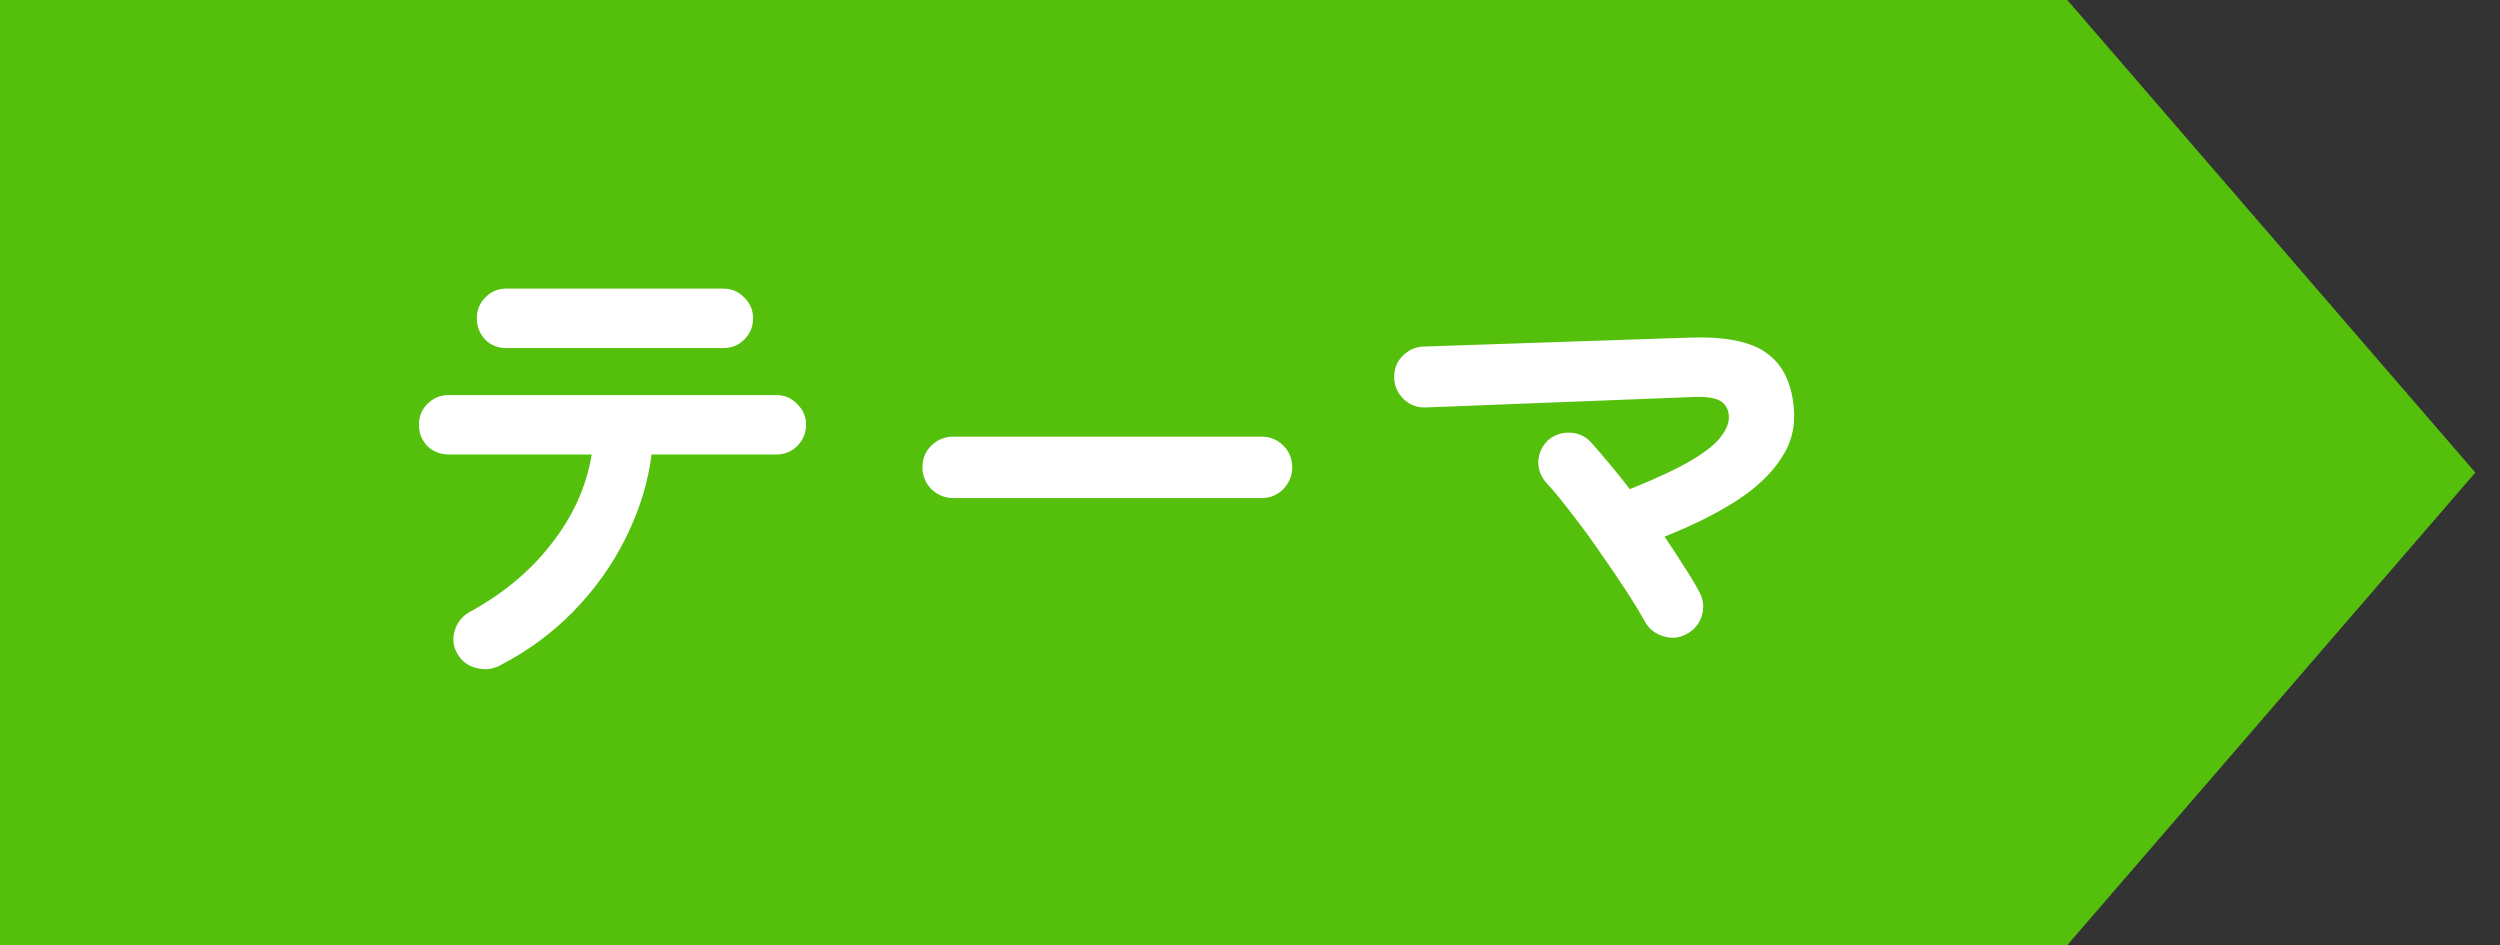 <svg width="82" height="31" viewBox="0 0 82 31" fill="none" xmlns="http://www.w3.org/2000/svg">
<rect x="0" y="0" width="82" height="31" fill="#333333" stroke="none"/>
<path d="M0 0H67.807L81.191 15.5L67.807 31H0V0Z" fill="#55C00C"/>
<path d="M16.371 21.84C16.133 21.96 15.879 21.981 15.608 21.905C15.348 21.84 15.148 21.689 15.007 21.451C14.866 21.213 14.834 20.964 14.91 20.704C14.986 20.433 15.143 20.227 15.381 20.087C16.496 19.481 17.4 18.728 18.092 17.83C18.796 16.931 19.235 15.957 19.408 14.907H14.715C14.444 14.907 14.211 14.815 14.017 14.631C13.833 14.436 13.741 14.203 13.741 13.933C13.741 13.662 13.833 13.435 14.017 13.251C14.211 13.056 14.444 12.958 14.715 12.958H25.465C25.735 12.958 25.962 13.056 26.146 13.251C26.341 13.435 26.439 13.662 26.439 13.933C26.439 14.203 26.341 14.436 26.146 14.631C25.962 14.815 25.735 14.907 25.465 14.907H21.372C21.253 15.838 20.972 16.747 20.528 17.635C20.095 18.512 19.527 19.313 18.823 20.038C18.119 20.763 17.302 21.364 16.371 21.84ZM16.599 11.416C16.328 11.416 16.101 11.324 15.916 11.14C15.732 10.945 15.64 10.712 15.64 10.441C15.64 10.171 15.732 9.943 15.916 9.759C16.101 9.565 16.328 9.467 16.599 9.467H23.727C23.998 9.467 24.225 9.565 24.409 9.759C24.604 9.943 24.701 10.171 24.701 10.441C24.701 10.712 24.604 10.945 24.409 11.14C24.225 11.324 23.998 11.416 23.727 11.416H16.599ZM31.262 16.336C30.991 16.336 30.753 16.238 30.547 16.044C30.352 15.838 30.255 15.6 30.255 15.329C30.255 15.048 30.352 14.809 30.547 14.615C30.753 14.42 30.991 14.322 31.262 14.322H41.378C41.659 14.322 41.897 14.42 42.092 14.615C42.287 14.809 42.385 15.048 42.385 15.329C42.385 15.6 42.287 15.838 42.092 16.044C41.897 16.238 41.659 16.336 41.378 16.336H31.262ZM55.31 20.801C55.072 20.931 54.818 20.953 54.547 20.866C54.276 20.78 54.076 20.617 53.946 20.379C53.805 20.119 53.605 19.789 53.345 19.389C53.086 18.988 52.799 18.566 52.485 18.122C52.182 17.678 51.873 17.256 51.559 16.855C51.256 16.455 50.985 16.125 50.747 15.865C50.552 15.659 50.455 15.421 50.455 15.15C50.466 14.88 50.569 14.647 50.763 14.452C50.969 14.268 51.213 14.182 51.494 14.192C51.776 14.203 52.008 14.312 52.192 14.517C52.376 14.723 52.577 14.956 52.793 15.215C53.01 15.475 53.232 15.751 53.459 16.044C54.325 15.697 54.996 15.383 55.472 15.102C55.949 14.82 56.274 14.56 56.447 14.322C56.631 14.084 56.717 13.862 56.707 13.656C56.696 13.429 56.604 13.261 56.431 13.153C56.257 13.045 55.949 13.002 55.505 13.023L46.769 13.364C46.498 13.375 46.26 13.289 46.054 13.104C45.849 12.91 45.74 12.677 45.73 12.406C45.719 12.125 45.805 11.887 45.989 11.692C46.184 11.486 46.417 11.378 46.688 11.367L55.391 11.075C56.571 11.031 57.421 11.199 57.941 11.578C58.46 11.946 58.758 12.536 58.834 13.348C58.899 13.976 58.758 14.544 58.412 15.053C58.076 15.562 57.578 16.027 56.918 16.45C56.268 16.861 55.494 17.245 54.596 17.602C54.834 17.949 55.05 18.279 55.245 18.593C55.451 18.907 55.619 19.188 55.748 19.437C55.878 19.686 55.9 19.946 55.813 20.217C55.727 20.477 55.559 20.671 55.31 20.801Z" fill="white"/>
</svg>
